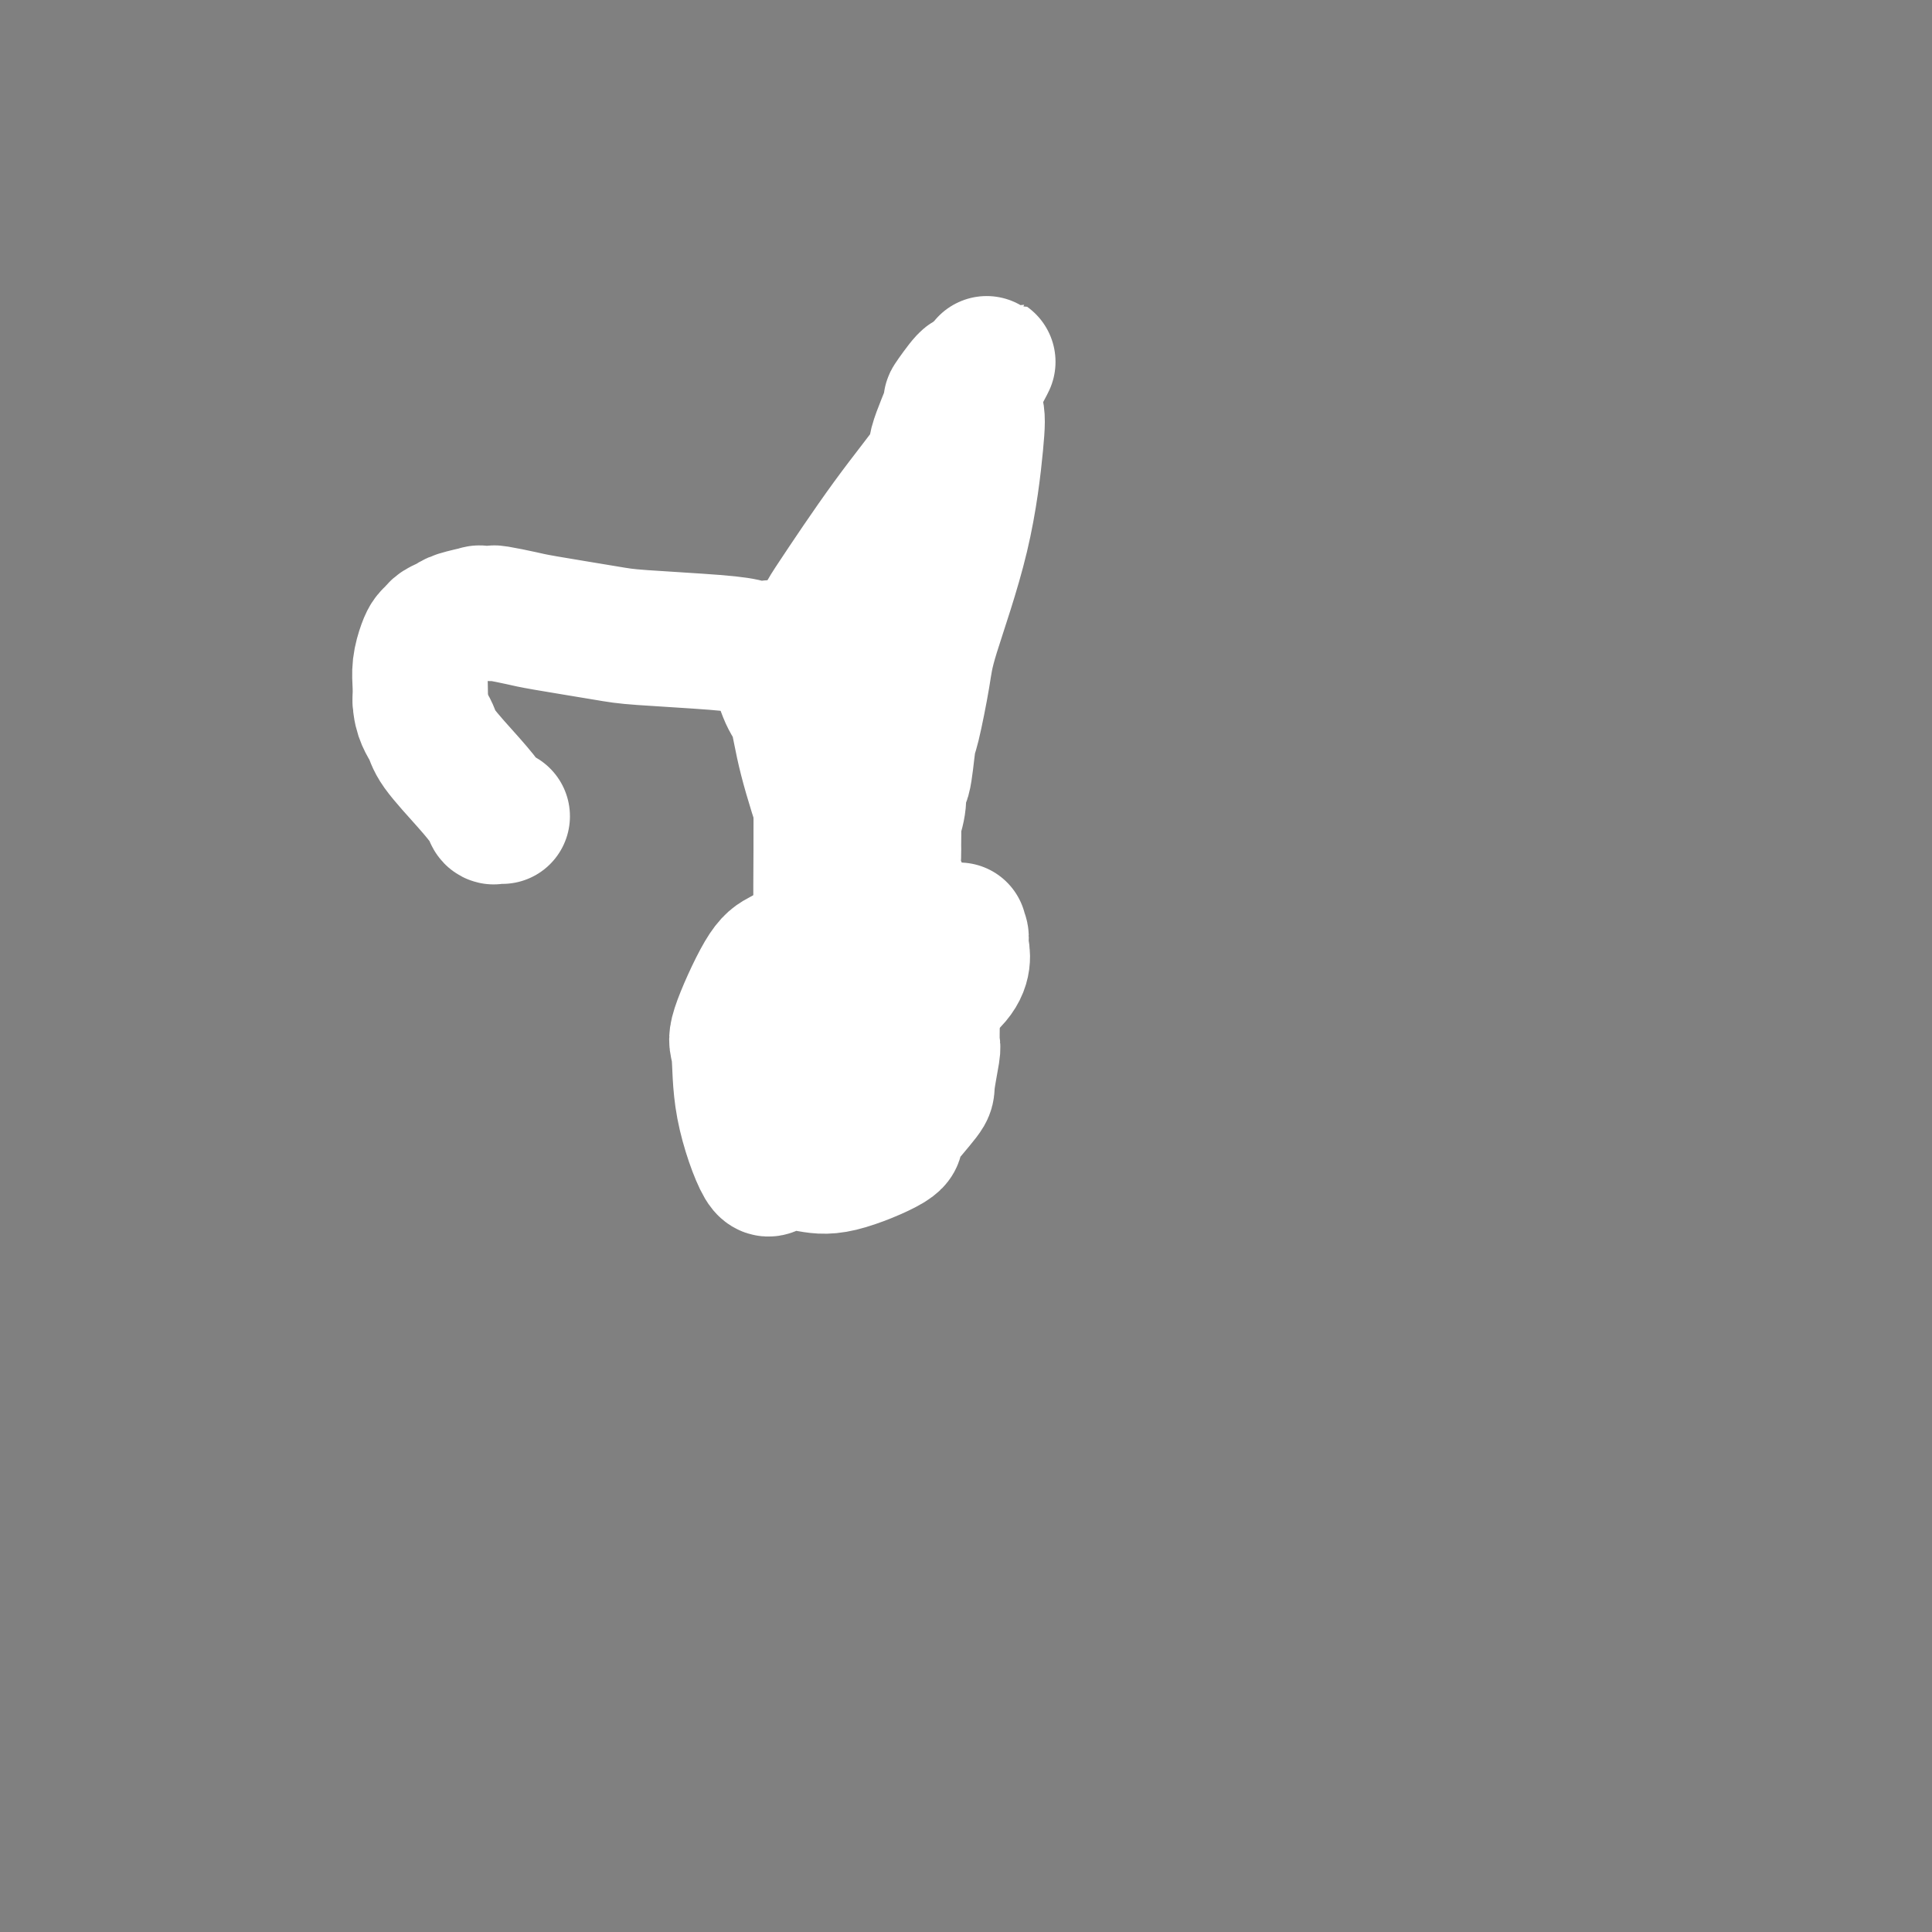 <svg viewBox='0 0 400 400' version='1.1' xmlns='http://www.w3.org/2000/svg' xmlns:xlink='http://www.w3.org/1999/xlink'><rect x="0" y="0" width="400" height="400" fill="#808080" stroke="none"/><g fill='none' stroke='#000000' stroke-width='4' stroke-linecap='round' stroke-linejoin='round'><path d='M201,90c0.060,0.022 0.120,0.044 0,0c-0.120,-0.044 -0.421,-0.154 -1,0c-0.579,0.154 -1.435,0.574 -2,1c-0.565,0.426 -0.840,0.860 -1,1c-0.160,0.140 -0.204,-0.013 0,0c0.204,0.013 0.657,0.192 0,1c-0.657,0.808 -2.423,2.244 -3,3c-0.577,0.756 0.035,0.832 0,1c-0.035,0.168 -0.716,0.429 -1,1c-0.284,0.571 -0.171,1.452 0,2c0.171,0.548 0.401,0.761 0,1c-0.401,0.239 -1.432,0.503 -2,1c-0.568,0.497 -0.674,1.229 -1,2c-0.326,0.771 -0.872,1.583 -1,2c-0.128,0.417 0.162,0.440 0,1c-0.162,0.560 -0.776,1.655 -1,2c-0.224,0.345 -0.059,-0.062 0,0c0.059,0.062 0.012,0.594 0,1c-0.012,0.406 0.011,0.686 0,1c-0.011,0.314 -0.055,0.662 0,1c0.055,0.338 0.211,0.668 0,1c-0.211,0.332 -0.789,0.667 -1,1c-0.211,0.333 -0.056,0.663 0,1c0.056,0.337 0.011,0.679 0,1c-0.011,0.321 0.011,0.619 0,1c-0.011,0.381 -0.054,0.844 0,1c0.054,0.156 0.207,0.003 0,1c-0.207,0.997 -0.773,3.142 -1,4c-0.227,0.858 -0.113,0.429 0,0'/><path d='M186,123c-0.692,3.196 -0.921,2.688 -1,3c-0.079,0.312 -0.007,1.446 0,2c0.007,0.554 -0.051,0.528 0,1c0.051,0.472 0.210,1.441 0,2c-0.210,0.559 -0.788,0.709 -1,1c-0.212,0.291 -0.057,0.722 0,1c0.057,0.278 0.015,0.402 0,1c-0.015,0.598 -0.004,1.671 0,2c0.004,0.329 0.001,-0.084 0,0c-0.001,0.084 -0.000,0.666 0,1c0.000,0.334 0.000,0.422 0,1c-0.000,0.578 -0.000,1.647 0,2c0.000,0.353 0.000,-0.008 0,0c-0.000,0.008 -0.000,0.387 0,1c0.000,0.613 0.000,1.459 0,2c-0.000,0.541 -0.000,0.776 0,1c0.000,0.224 0.000,0.437 0,1c-0.000,0.563 -0.000,1.475 0,2c0.000,0.525 0.000,0.664 0,1c-0.000,0.336 -0.000,0.868 0,1c0.000,0.132 0.000,-0.137 0,0c-0.000,0.137 -0.000,0.680 0,1c0.000,0.320 0.000,0.418 0,1c-0.000,0.582 -0.000,1.648 0,2c0.000,0.352 0.000,-0.009 0,0c-0.000,0.009 -0.000,0.387 0,1c0.000,0.613 0.000,1.461 0,2c-0.000,0.539 0.000,0.770 0,1'/><path d='M184,157c-0.309,5.454 -0.083,2.087 0,1c0.083,-1.087 0.022,0.104 0,1c-0.022,0.896 -0.006,1.497 0,2c0.006,0.503 0.002,0.908 0,1c-0.002,0.092 -0.000,-0.130 0,0c0.000,0.130 0.000,0.613 0,1c-0.000,0.387 -0.000,0.677 0,1c0.000,0.323 0.000,0.678 0,1c-0.000,0.322 -0.000,0.611 0,1c0.000,0.389 0.000,0.877 0,1c-0.000,0.123 -0.000,-0.121 0,0c0.000,0.121 0.000,0.606 0,1c-0.000,0.394 -0.000,0.696 0,1c0.000,0.304 0.000,0.610 0,1c-0.000,0.390 -0.000,0.865 0,1c0.000,0.135 0.001,-0.070 0,0c-0.001,0.070 -0.004,0.414 0,1c0.004,0.586 0.016,1.413 0,2c-0.016,0.587 -0.060,0.934 0,1c0.060,0.066 0.222,-0.147 0,0c-0.222,0.147 -0.829,0.655 -1,1c-0.171,0.345 0.094,0.527 0,1c-0.094,0.473 -0.547,1.236 -1,2'/><path d='M182,179c-0.305,3.643 -0.067,1.749 0,1c0.067,-0.749 -0.038,-0.354 0,0c0.038,0.354 0.220,0.668 0,1c-0.220,0.332 -0.843,0.681 -1,1c-0.157,0.319 0.150,0.606 0,1c-0.150,0.394 -0.758,0.893 -1,1c-0.242,0.107 -0.117,-0.179 0,0c0.117,0.179 0.228,0.821 0,1c-0.228,0.179 -0.793,-0.106 -1,0c-0.207,0.106 -0.055,0.602 0,1c0.055,0.398 0.015,0.698 0,1c-0.015,0.302 -0.004,0.606 0,1c0.004,0.394 0.001,0.879 0,1c-0.001,0.121 -0.000,-0.122 0,0c0.000,0.122 0.000,0.610 0,1c-0.000,0.390 -0.000,0.682 0,1c0.000,0.318 0.000,0.662 0,1c-0.000,0.338 -0.000,0.669 0,1'/><path d='M179,193c-0.528,2.179 -0.349,0.625 0,0c0.349,-0.625 0.867,-0.321 1,0c0.133,0.321 -0.118,0.660 0,1c0.118,0.340 0.605,0.679 1,1c0.395,0.321 0.697,0.622 1,1c0.303,0.378 0.606,0.833 1,1c0.394,0.167 0.879,0.045 1,0c0.121,-0.045 -0.122,-0.013 0,0c0.122,0.013 0.607,0.007 1,0c0.393,-0.007 0.693,-0.017 1,0c0.307,0.017 0.621,0.060 1,0c0.379,-0.060 0.823,-0.222 1,0c0.177,0.222 0.086,0.829 0,1c-0.086,0.171 -0.167,-0.094 0,0c0.167,0.094 0.584,0.547 1,1'/><path d='M189,199c1.935,1.110 1.773,0.885 2,1c0.227,0.115 0.845,0.571 1,1c0.155,0.429 -0.151,0.833 0,1c0.151,0.167 0.759,0.097 1,0c0.241,-0.097 0.116,-0.222 0,0c-0.116,0.222 -0.224,0.791 0,1c0.224,0.209 0.778,0.060 1,0c0.222,-0.060 0.111,-0.030 0,0'/><path d='M109,126c-0.089,0.030 -0.177,0.061 0,0c0.177,-0.061 0.620,-0.212 1,0c0.380,0.212 0.697,0.789 1,1c0.303,0.211 0.592,0.057 1,0c0.408,-0.057 0.935,-0.015 1,0c0.065,0.015 -0.334,0.004 0,0c0.334,-0.004 1.399,-0.001 2,0c0.601,0.001 0.738,0.001 1,0c0.262,-0.001 0.649,-0.001 1,0c0.351,0.001 0.667,0.003 1,0c0.333,-0.003 0.682,-0.011 1,0c0.318,0.011 0.606,0.041 1,0c0.394,-0.041 0.893,-0.155 1,0c0.107,0.155 -0.179,0.578 0,1c0.179,0.422 0.821,0.845 1,1c0.179,0.155 -0.107,0.044 0,0c0.107,-0.044 0.605,-0.022 1,0c0.395,0.022 0.687,0.044 1,0c0.313,-0.044 0.648,-0.155 1,0c0.352,0.155 0.721,0.578 1,1c0.279,0.422 0.467,0.845 1,1c0.533,0.155 1.411,0.041 2,0c0.589,-0.041 0.889,-0.011 1,0c0.111,0.011 0.032,0.003 0,0c-0.032,-0.003 -0.016,-0.002 0,0'/><path d='M130,131c3.443,0.730 1.552,0.055 1,0c-0.552,-0.055 0.237,0.511 1,1c0.763,0.489 1.501,0.900 2,1c0.499,0.100 0.760,-0.113 1,0c0.240,0.113 0.459,0.551 1,1c0.541,0.449 1.406,0.909 2,1c0.594,0.091 0.918,-0.187 1,0c0.082,0.187 -0.079,0.837 0,1c0.079,0.163 0.398,-0.163 1,0c0.602,0.163 1.486,0.813 2,1c0.514,0.187 0.658,-0.090 1,0c0.342,0.090 0.883,0.545 1,1c0.117,0.455 -0.190,0.910 0,1c0.190,0.090 0.876,-0.183 1,0c0.124,0.183 -0.313,0.823 0,1c0.313,0.177 1.375,-0.107 2,0c0.625,0.107 0.811,0.607 1,1c0.189,0.393 0.380,0.678 1,1c0.620,0.322 1.668,0.679 2,1c0.332,0.321 -0.053,0.606 0,1c0.053,0.394 0.544,0.897 1,1c0.456,0.103 0.878,-0.193 1,0c0.122,0.193 -0.054,0.874 0,1c0.054,0.126 0.339,-0.302 1,0c0.661,0.302 1.697,1.334 2,2c0.303,0.666 -0.126,0.966 0,1c0.126,0.034 0.807,-0.197 1,0c0.193,0.197 -0.102,0.822 0,1c0.102,0.178 0.601,-0.092 1,0c0.399,0.092 0.700,0.546 1,1'/><path d='M159,151c4.647,3.567 1.766,2.484 1,2c-0.766,-0.484 0.583,-0.369 1,0c0.417,0.369 -0.100,0.993 0,1c0.100,0.007 0.815,-0.601 1,0c0.185,0.601 -0.161,2.413 0,3c0.161,0.587 0.831,-0.050 1,0c0.169,0.050 -0.161,0.787 0,1c0.161,0.213 0.814,-0.098 1,0c0.186,0.098 -0.094,0.605 0,1c0.094,0.395 0.561,0.680 1,1c0.439,0.320 0.849,0.676 1,1c0.151,0.324 0.045,0.615 0,1c-0.045,0.385 -0.027,0.863 0,1c0.027,0.137 0.064,-0.066 0,0c-0.064,0.066 -0.228,0.402 0,1c0.228,0.598 0.850,1.456 1,2c0.150,0.544 -0.171,0.772 0,1c0.171,0.228 0.834,0.455 1,1c0.166,0.545 -0.166,1.406 0,2c0.166,0.594 0.829,0.920 1,1c0.171,0.080 -0.150,-0.084 0,0c0.150,0.084 0.772,0.418 1,1c0.228,0.582 0.061,1.414 0,2c-0.061,0.586 -0.016,0.927 0,1c0.016,0.073 0.005,-0.122 0,0c-0.005,0.122 -0.002,0.561 0,1'/><path d='M170,176c1.641,4.122 0.242,1.927 0,1c-0.242,-0.927 0.671,-0.585 1,0c0.329,0.585 0.074,1.414 0,2c-0.074,0.586 0.033,0.930 0,1c-0.033,0.070 -0.206,-0.135 0,0c0.206,0.135 0.791,0.610 1,1c0.209,0.390 0.042,0.696 0,1c-0.042,0.304 0.042,0.606 0,1c-0.042,0.394 -0.208,0.879 0,1c0.208,0.121 0.791,-0.122 1,0c0.209,0.122 0.046,0.610 0,1c-0.046,0.390 0.026,0.682 0,1c-0.026,0.318 -0.150,0.662 0,1c0.150,0.338 0.575,0.669 1,1'/><path d='M174,188c0.845,2.095 0.959,1.332 1,1c0.041,-0.332 0.011,-0.233 0,0c-0.011,0.233 -0.003,0.601 0,1c0.003,0.399 0.001,0.828 0,1c-0.001,0.172 -0.000,0.086 0,0'/><path d='M166,206c-0.000,-0.089 -0.000,-0.179 0,0c0.000,0.179 0.000,0.626 0,1c-0.000,0.374 -0.001,0.675 0,1c0.001,0.325 0.003,0.676 0,1c-0.003,0.324 -0.012,0.623 0,1c0.012,0.377 0.045,0.833 0,1c-0.045,0.167 -0.167,0.045 0,0c0.167,-0.045 0.622,-0.012 1,0c0.378,0.012 0.679,0.003 1,0c0.321,-0.003 0.663,-0.001 1,0c0.337,0.001 0.668,0.000 1,0'/><path d='M170,211c1.022,0.834 1.579,0.419 2,0c0.421,-0.419 0.708,-0.840 1,-1c0.292,-0.160 0.589,-0.057 1,0c0.411,0.057 0.936,0.068 1,0c0.064,-0.068 -0.333,-0.214 0,0c0.333,0.214 1.397,0.788 2,1c0.603,0.212 0.744,0.060 1,0c0.256,-0.060 0.628,-0.030 1,0'/><path d='M179,211c1.344,0.000 0.205,0.000 0,0c-0.205,-0.000 0.523,-0.000 1,0c0.477,0.000 0.702,0.001 1,0c0.298,-0.001 0.668,-0.003 1,0c0.332,0.003 0.625,0.012 1,0c0.375,-0.012 0.833,-0.044 1,0c0.167,0.044 0.045,0.166 0,0c-0.045,-0.166 -0.013,-0.619 0,-1c0.013,-0.381 0.006,-0.691 0,-1'/><path d='M184,209c0.837,-0.491 0.431,-0.719 0,-1c-0.431,-0.281 -0.885,-0.614 -1,-1c-0.115,-0.386 0.109,-0.824 0,-1c-0.109,-0.176 -0.551,-0.089 -1,0c-0.449,0.089 -0.905,0.181 -1,0c-0.095,-0.181 0.170,-0.636 0,-1c-0.170,-0.364 -0.777,-0.636 -1,-1c-0.223,-0.364 -0.064,-0.818 0,-1c0.064,-0.182 0.032,-0.091 0,0'/><path d='M175,216c0.024,-0.006 0.049,-0.012 0,0c-0.049,0.012 -0.171,0.042 0,0c0.171,-0.042 0.633,-0.156 1,0c0.367,0.156 0.637,0.580 1,1c0.363,0.420 0.818,0.834 1,1c0.182,0.166 0.091,0.083 0,0'/><path d='M194,206c0.122,-0.089 0.244,-0.177 0,0c-0.244,0.177 -0.854,0.621 -1,1c-0.146,0.379 0.172,0.694 0,1c-0.172,0.306 -0.834,0.604 -1,1c-0.166,0.396 0.166,0.891 0,1c-0.166,0.109 -0.828,-0.167 -1,0c-0.172,0.167 0.146,0.776 0,1c-0.146,0.224 -0.756,0.064 -1,0c-0.244,-0.064 -0.122,-0.032 0,0'/><path d='M187,215c0.030,-0.081 0.059,-0.161 0,0c-0.059,0.161 -0.208,0.564 0,1c0.208,0.436 0.773,0.905 1,1c0.227,0.095 0.117,-0.185 0,0c-0.117,0.185 -0.241,0.834 0,1c0.241,0.166 0.848,-0.151 1,0c0.152,0.151 -0.151,0.772 0,1c0.151,0.228 0.758,0.065 1,0c0.242,-0.065 0.121,-0.033 0,0'/><path d='M190,215c-0.308,-0.023 -0.615,-0.047 -1,0c-0.385,0.047 -0.846,0.164 -1,0c-0.154,-0.164 0.000,-0.609 0,-1c-0.000,-0.391 -0.155,-0.728 0,-1c0.155,-0.272 0.620,-0.479 1,0c0.380,0.479 0.676,1.644 1,2c0.324,0.356 0.675,-0.097 1,0c0.325,0.097 0.625,0.743 1,1c0.375,0.257 0.825,0.125 1,0c0.175,-0.125 0.074,-0.244 0,0c-0.074,0.244 -0.122,0.850 0,1c0.122,0.150 0.414,-0.156 1,0c0.586,0.156 1.466,0.774 2,1c0.534,0.226 0.721,0.061 1,0c0.279,-0.061 0.651,-0.017 1,0c0.349,0.017 0.674,0.009 1,0'/><path d='M199,218c1.869,0.774 1.042,0.208 1,0c-0.042,-0.208 0.702,-0.060 1,0c0.298,0.060 0.149,0.030 0,0'/><path d='M202,218c-0.000,0.024 -0.000,0.048 0,0c0.000,-0.048 0.000,-0.167 0,0c-0.000,0.167 -0.000,0.621 0,1c0.000,0.379 0.000,0.683 0,1c-0.000,0.317 -0.000,0.648 0,1c0.000,0.352 0.001,0.725 0,1c-0.001,0.275 -0.004,0.452 0,1c0.004,0.548 0.015,1.467 0,2c-0.015,0.533 -0.056,0.679 0,1c0.056,0.321 0.207,0.817 0,1c-0.207,0.183 -0.774,0.052 -1,0c-0.226,-0.052 -0.113,-0.026 0,0'/><path d='M183,219c-0.081,-0.012 -0.162,-0.025 0,0c0.162,0.025 0.567,0.087 1,0c0.433,-0.087 0.893,-0.324 1,0c0.107,0.324 -0.140,1.210 0,2c0.140,0.790 0.665,1.484 1,2c0.335,0.516 0.478,0.855 0,1c-0.478,0.145 -1.577,0.095 -2,0c-0.423,-0.095 -0.170,-0.237 0,0c0.170,0.237 0.256,0.851 0,1c-0.256,0.149 -0.853,-0.166 -1,0c-0.147,0.166 0.157,0.815 0,1c-0.157,0.185 -0.774,-0.094 -1,0c-0.226,0.094 -0.061,0.561 0,1c0.061,0.439 0.016,0.849 0,1c-0.016,0.151 -0.005,0.043 0,0c0.005,-0.043 0.002,-0.022 0,0'/><path d='M182,231c-0.032,-0.121 -0.064,-0.243 0,0c0.064,0.243 0.224,0.849 0,1c-0.224,0.151 -0.834,-0.153 -1,0c-0.166,0.153 0.110,0.763 0,1c-0.110,0.237 -0.608,0.101 -1,0c-0.392,-0.101 -0.678,-0.167 -1,0c-0.322,0.167 -0.678,0.567 -1,1c-0.322,0.433 -0.608,0.901 -1,1c-0.392,0.099 -0.888,-0.169 -1,0c-0.112,0.169 0.162,0.776 0,1c-0.162,0.224 -0.761,0.064 -1,0c-0.239,-0.064 -0.120,-0.032 0,0'/><path d='M174,235c0.032,0.113 0.064,0.226 0,0c-0.064,-0.226 -0.224,-0.792 0,-1c0.224,-0.208 0.833,-0.057 1,0c0.167,0.057 -0.109,0.019 0,0c0.109,-0.019 0.603,-0.019 1,0c0.397,0.019 0.698,0.058 1,0c0.302,-0.058 0.606,-0.212 1,0c0.394,0.212 0.878,0.792 1,1c0.122,0.208 -0.118,0.044 0,0c0.118,-0.044 0.593,0.030 1,0c0.407,-0.030 0.746,-0.166 1,0c0.254,0.166 0.422,0.633 1,1c0.578,0.367 1.567,0.635 2,1c0.433,0.365 0.309,0.829 0,1c-0.309,0.171 -0.803,0.049 -1,0c-0.197,-0.049 -0.099,-0.024 0,0'/><path d='M178,236c0.135,-0.004 0.270,-0.008 0,0c-0.270,0.008 -0.946,0.029 -1,0c-0.054,-0.029 0.514,-0.109 1,0c0.486,0.109 0.891,0.407 1,1c0.109,0.593 -0.079,1.480 0,2c0.079,0.520 0.424,0.674 0,1c-0.424,0.326 -1.616,0.824 -2,1c-0.384,0.176 0.041,0.031 0,0c-0.041,-0.031 -0.547,0.054 -1,0c-0.453,-0.054 -0.853,-0.245 -1,0c-0.147,0.245 -0.042,0.927 0,1c0.042,0.073 0.021,-0.464 0,-1'/><path d='M175,241c-0.500,0.833 -0.250,0.417 0,0'/><path d='M171,239c0.002,0.093 0.004,0.186 0,0c-0.004,-0.186 -0.013,-0.652 0,-1c0.013,-0.348 0.050,-0.577 0,-1c-0.050,-0.423 -0.185,-1.041 0,-2c0.185,-0.959 0.691,-2.260 1,-3c0.309,-0.740 0.421,-0.918 1,-2c0.579,-1.082 1.627,-3.069 2,-4c0.373,-0.931 0.072,-0.808 0,-1c-0.072,-0.192 0.084,-0.701 0,-1c-0.084,-0.299 -0.407,-0.388 0,-1c0.407,-0.612 1.545,-1.746 2,-2c0.455,-0.254 0.228,0.373 0,1'/><path d='M177,222c0.933,-2.472 0.265,-0.152 0,1c-0.265,1.152 -0.127,1.136 0,1c0.127,-0.136 0.244,-0.391 0,0c-0.244,0.391 -0.850,1.428 -1,2c-0.150,0.572 0.155,0.678 0,1c-0.155,0.322 -0.772,0.859 -1,1c-0.228,0.141 -0.069,-0.113 0,0c0.069,0.113 0.047,0.594 0,1c-0.047,0.406 -0.117,0.736 0,1c0.117,0.264 0.423,0.463 1,0c0.577,-0.463 1.425,-1.586 2,-2c0.575,-0.414 0.879,-0.118 1,0c0.121,0.118 0.061,0.059 0,0'/></g>
<g fill='none' stroke='#FFFFFF' stroke-width='28' stroke-linecap='round' stroke-linejoin='round'><path d='M193,197c-0.002,1.242 -0.005,2.483 0,5c0.005,2.517 0.016,6.308 0,9c-0.016,2.692 -0.060,4.283 0,5c0.060,0.717 0.225,0.559 0,2c-0.225,1.441 -0.840,4.481 -1,6c-0.160,1.519 0.135,1.518 -1,3c-1.135,1.482 -3.701,4.447 -5,6c-1.299,1.553 -1.332,1.696 -1,2c0.332,0.304 1.027,0.770 -1,2c-2.027,1.230 -6.778,3.223 -10,4c-3.222,0.777 -4.915,0.338 -7,0c-2.085,-0.338 -4.563,-0.575 -6,0c-1.437,0.575 -1.833,1.962 -3,0c-1.167,-1.962 -3.104,-7.274 -4,-12c-0.896,-4.726 -0.752,-8.868 -1,-11c-0.248,-2.132 -0.887,-2.255 0,-5c0.887,-2.745 3.301,-8.113 5,-11c1.699,-2.887 2.682,-3.294 4,-4c1.318,-0.706 2.969,-1.713 4,-2c1.031,-0.287 1.440,0.146 2,0c0.560,-0.146 1.270,-0.869 2,1c0.730,1.869 1.479,6.332 2,9c0.521,2.668 0.815,3.541 1,5c0.185,1.459 0.260,3.502 0,5c-0.260,1.498 -0.854,2.449 -1,3c-0.146,0.551 0.157,0.700 0,1c-0.157,0.300 -0.774,0.751 -1,1c-0.226,0.249 -0.061,0.298 -1,0c-0.939,-0.298 -2.983,-0.942 -4,-2c-1.017,-1.058 -1.009,-2.529 -1,-4'/><path d='M165,215c-0.971,-2.082 -0.900,-4.286 -1,-5c-0.100,-0.714 -0.372,0.061 0,-1c0.372,-1.061 1.388,-3.960 2,-6c0.612,-2.040 0.819,-3.223 7,-5c6.181,-1.777 18.334,-4.148 23,-5c4.666,-0.852 1.843,-0.186 1,0c-0.843,0.186 0.292,-0.110 1,0c0.708,0.110 0.987,0.625 1,1c0.013,0.375 -0.240,0.609 0,2c0.240,1.391 0.974,3.939 -2,7c-2.974,3.061 -9.655,6.634 -13,8c-3.345,1.366 -3.355,0.525 -4,0c-0.645,-0.525 -1.924,-0.733 -3,-1c-1.076,-0.267 -1.949,-0.592 -3,-3c-1.051,-2.408 -2.282,-6.897 -3,-10c-0.718,-3.103 -0.925,-4.820 -1,-8c-0.075,-3.180 -0.020,-7.825 0,-13c0.020,-5.175 0.005,-10.881 0,-14c-0.005,-3.119 0.001,-3.650 0,-6c-0.001,-2.350 -0.010,-6.517 0,-9c0.010,-2.483 0.039,-3.282 0,-6c-0.039,-2.718 -0.147,-7.355 0,-10c0.147,-2.645 0.549,-3.299 3,-7c2.451,-3.701 6.951,-10.448 11,-16c4.049,-5.552 7.645,-9.909 9,-12c1.355,-2.091 0.467,-1.916 1,-4c0.533,-2.084 2.485,-6.429 3,-8c0.515,-1.571 -0.408,-0.370 0,-1c0.408,-0.630 2.148,-3.093 3,-4c0.852,-0.907 0.815,-0.259 1,0c0.185,0.259 0.593,0.130 1,0'/><path d='M202,79c4.957,-8.069 1.349,-2.242 0,1c-1.349,3.242 -0.440,3.897 0,5c0.440,1.103 0.413,2.653 0,7c-0.413,4.347 -1.210,11.491 -3,19c-1.790,7.509 -4.573,15.383 -6,20c-1.427,4.617 -1.497,5.976 -2,9c-0.503,3.024 -1.440,7.711 -2,10c-0.560,2.289 -0.742,2.180 -1,4c-0.258,1.820 -0.591,5.570 -1,7c-0.409,1.430 -0.894,0.541 -1,1c-0.106,0.459 0.168,2.267 0,4c-0.168,1.733 -0.778,3.390 -1,4c-0.222,0.610 -0.056,0.171 0,1c0.056,0.829 0.003,2.925 0,4c-0.003,1.075 0.046,1.128 0,2c-0.046,0.872 -0.185,2.564 0,4c0.185,1.436 0.694,2.616 1,3c0.306,0.384 0.407,-0.027 0,0c-0.407,0.027 -1.324,0.492 -2,1c-0.676,0.508 -1.112,1.058 -3,-1c-1.888,-2.058 -5.230,-6.725 -7,-9c-1.770,-2.275 -1.970,-2.158 -3,-5c-1.030,-2.842 -2.889,-8.643 -4,-13c-1.111,-4.357 -1.473,-7.271 -2,-9c-0.527,-1.729 -1.219,-2.273 -2,-4c-0.781,-1.727 -1.652,-4.636 -2,-6c-0.348,-1.364 -0.174,-1.182 0,-1'/><path d='M161,137c-1.957,-5.272 -1.849,-1.951 -2,-1c-0.151,0.951 -0.561,-0.466 -1,-1c-0.439,-0.534 -0.908,-0.185 -1,0c-0.092,0.185 0.192,0.205 0,0c-0.192,-0.205 -0.860,-0.636 -2,-1c-1.140,-0.364 -2.753,-0.661 -7,-1c-4.247,-0.339 -11.128,-0.722 -15,-1c-3.872,-0.278 -4.736,-0.453 -8,-1c-3.264,-0.547 -8.929,-1.467 -12,-2c-3.071,-0.533 -3.549,-0.678 -5,-1c-1.451,-0.322 -3.874,-0.819 -5,-1c-1.126,-0.181 -0.956,-0.046 -1,0c-0.044,0.046 -0.301,0.001 -1,0c-0.699,-0.001 -1.840,0.041 -2,0c-0.160,-0.041 0.662,-0.166 0,0c-0.662,0.166 -2.807,0.621 -4,1c-1.193,0.379 -1.433,0.680 -2,1c-0.567,0.320 -1.462,0.658 -2,1c-0.538,0.342 -0.718,0.689 -1,1c-0.282,0.311 -0.664,0.586 -1,1c-0.336,0.414 -0.626,0.967 -1,2c-0.374,1.033 -0.831,2.547 -1,4c-0.169,1.453 -0.048,2.844 0,4c0.048,1.156 0.024,2.078 0,3'/><path d='M87,145c0.103,3.222 1.362,4.776 2,6c0.638,1.224 0.657,2.118 2,4c1.343,1.882 4.010,4.753 6,7c1.990,2.247 3.304,3.870 4,5c0.696,1.130 0.774,1.767 1,2c0.226,0.233 0.599,0.063 1,0c0.401,-0.063 0.829,-0.018 1,0c0.171,0.018 0.086,0.009 0,0'/></g>
</svg>